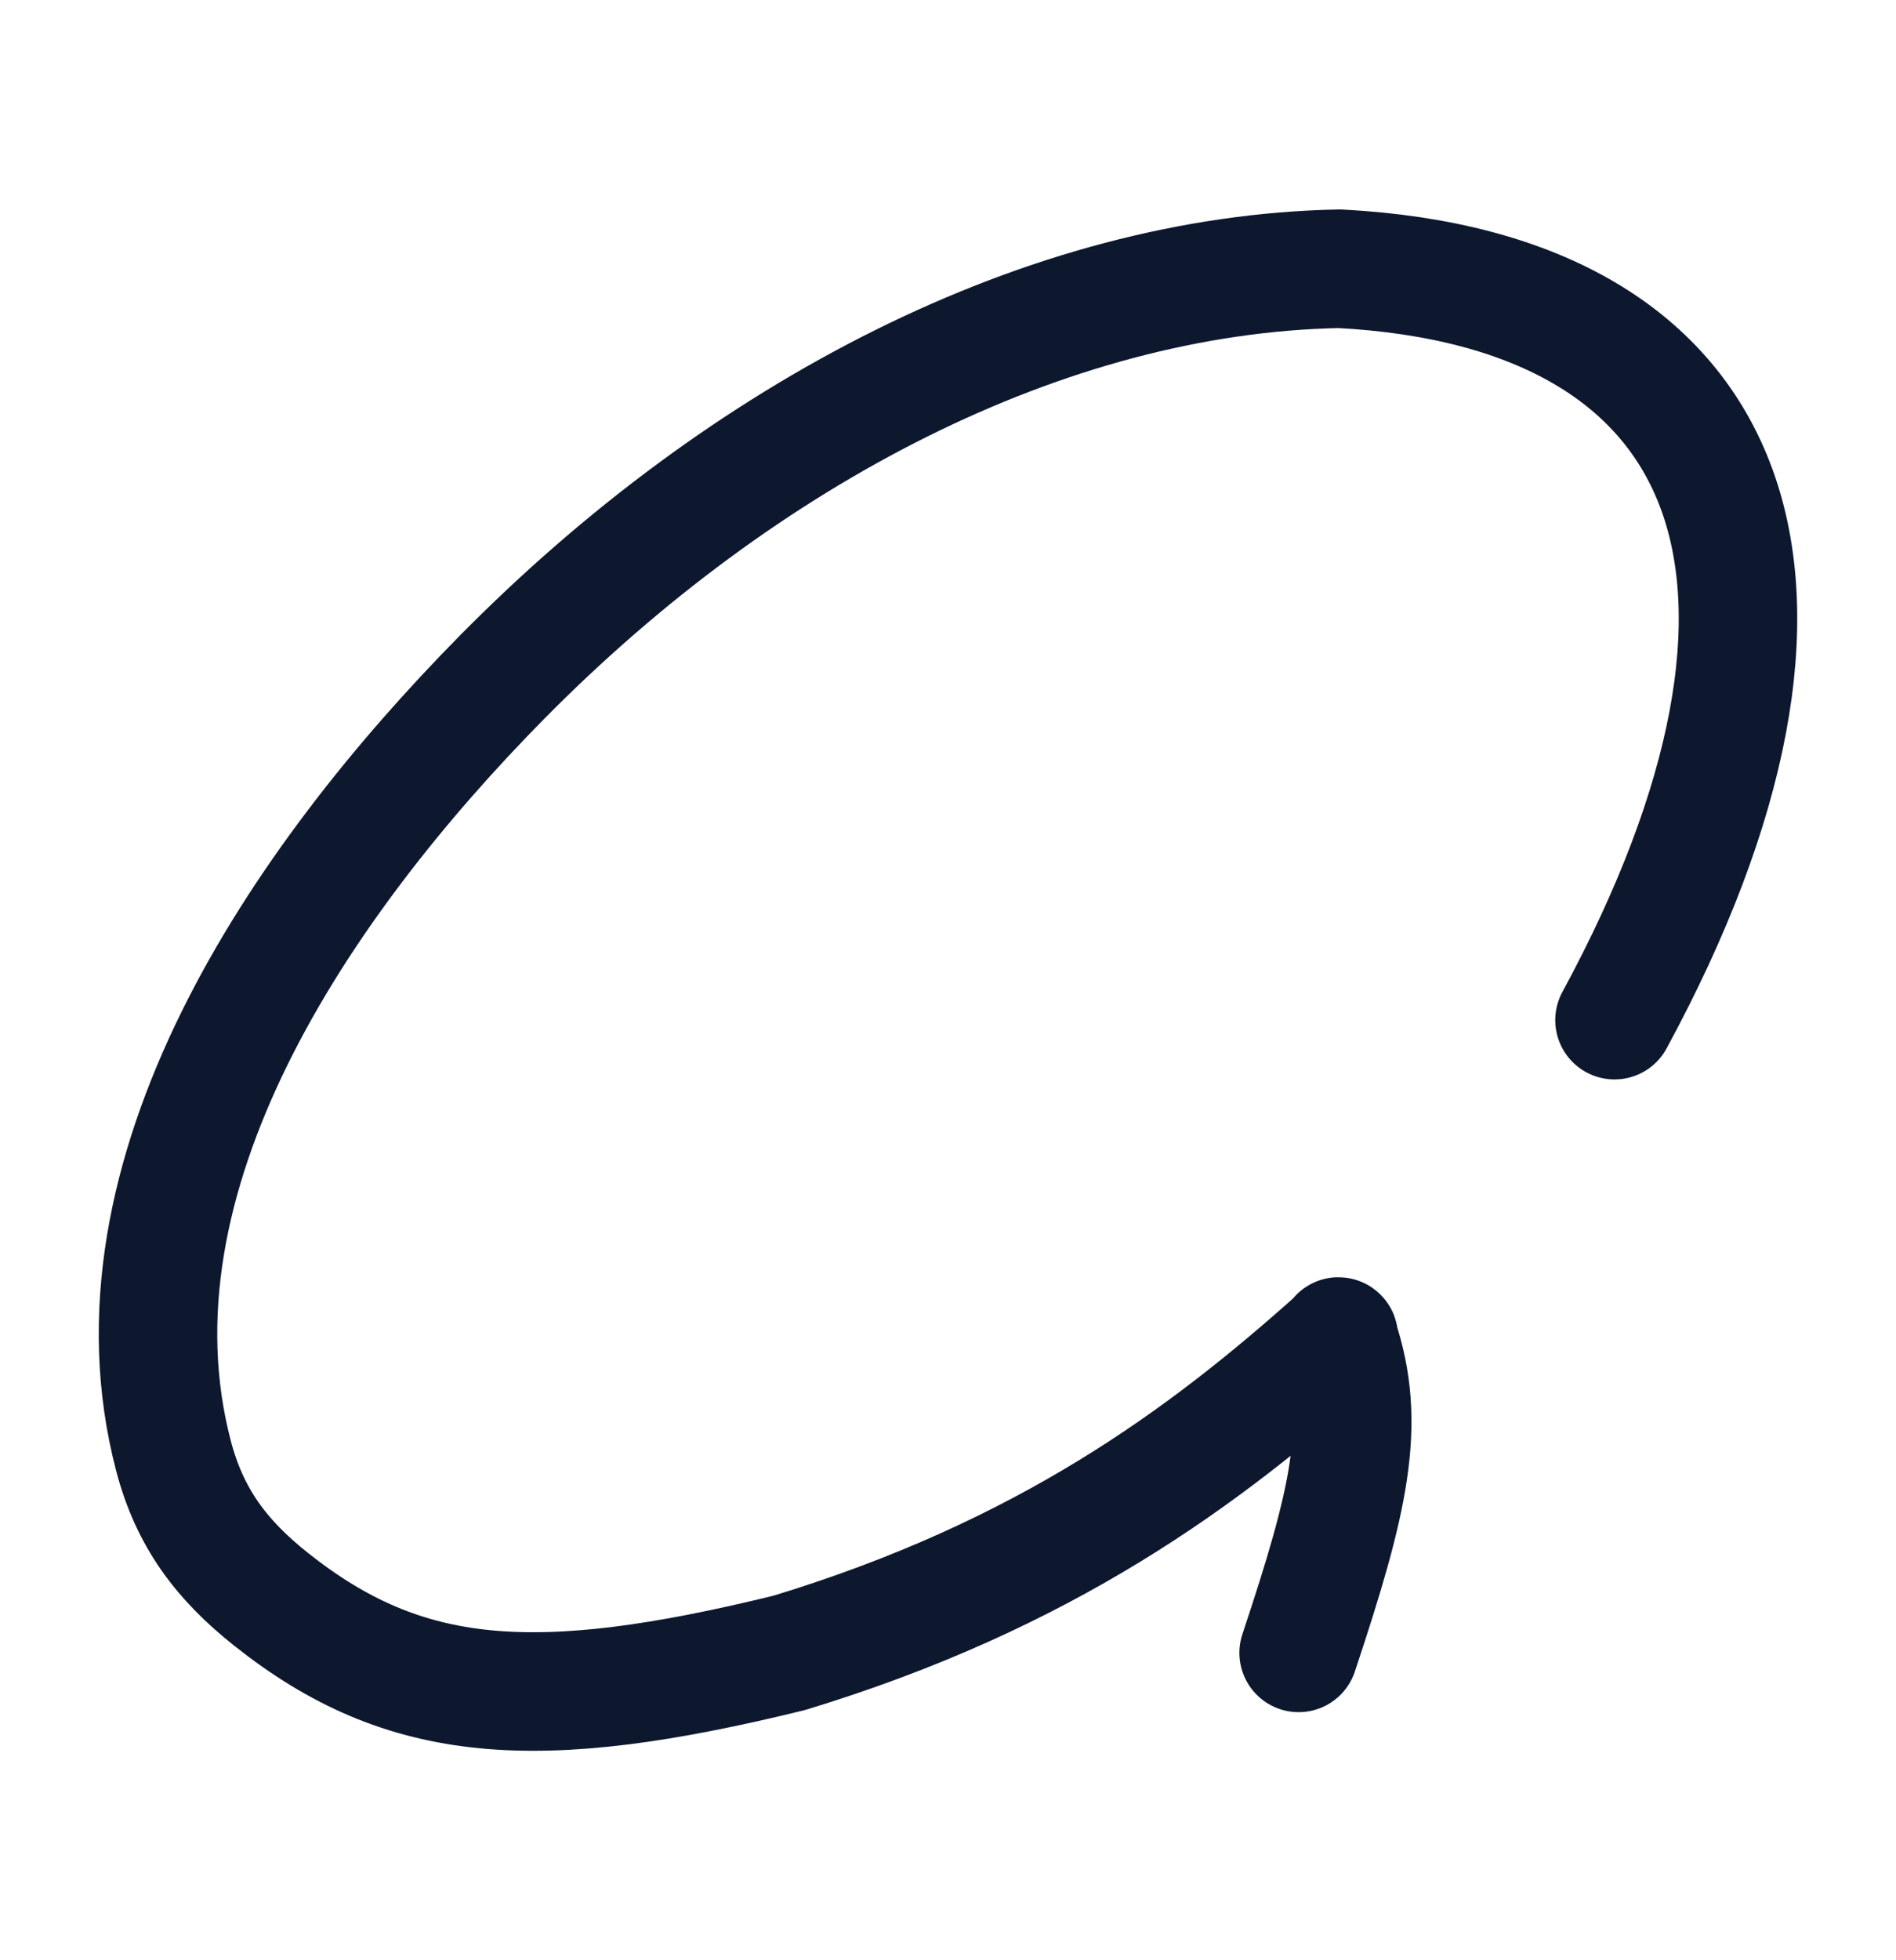 <svg xmlns="http://www.w3.org/2000/svg" fill="none" viewBox="0 0 30 31" height="31" width="30">
<path stroke-linejoin="round" stroke-linecap="round" stroke-width="1.875" stroke="#0D182F" d="M25.546 16.133C29.277 9.253 27.577 4.584 21.194 4.25C16.554 4.339 11.768 6.838 7.948 10.705C4.743 13.951 1.586 18.599 2.745 23.023C3.001 23.999 3.5 24.665 4.288 25.291C6.406 26.974 8.484 27.122 12.488 26.139C16.542 24.907 19.056 23.051 21.175 21.152M21.175 21.152C21.178 21.15 21.18 21.148 21.182 21.146C21.186 21.143 21.183 21.136 21.178 21.136C21.174 21.136 21.171 21.14 21.173 21.144C21.174 21.147 21.174 21.149 21.175 21.152ZM21.175 21.152C21.639 22.521 21.345 23.743 20.548 26.139"></path>
</svg>
